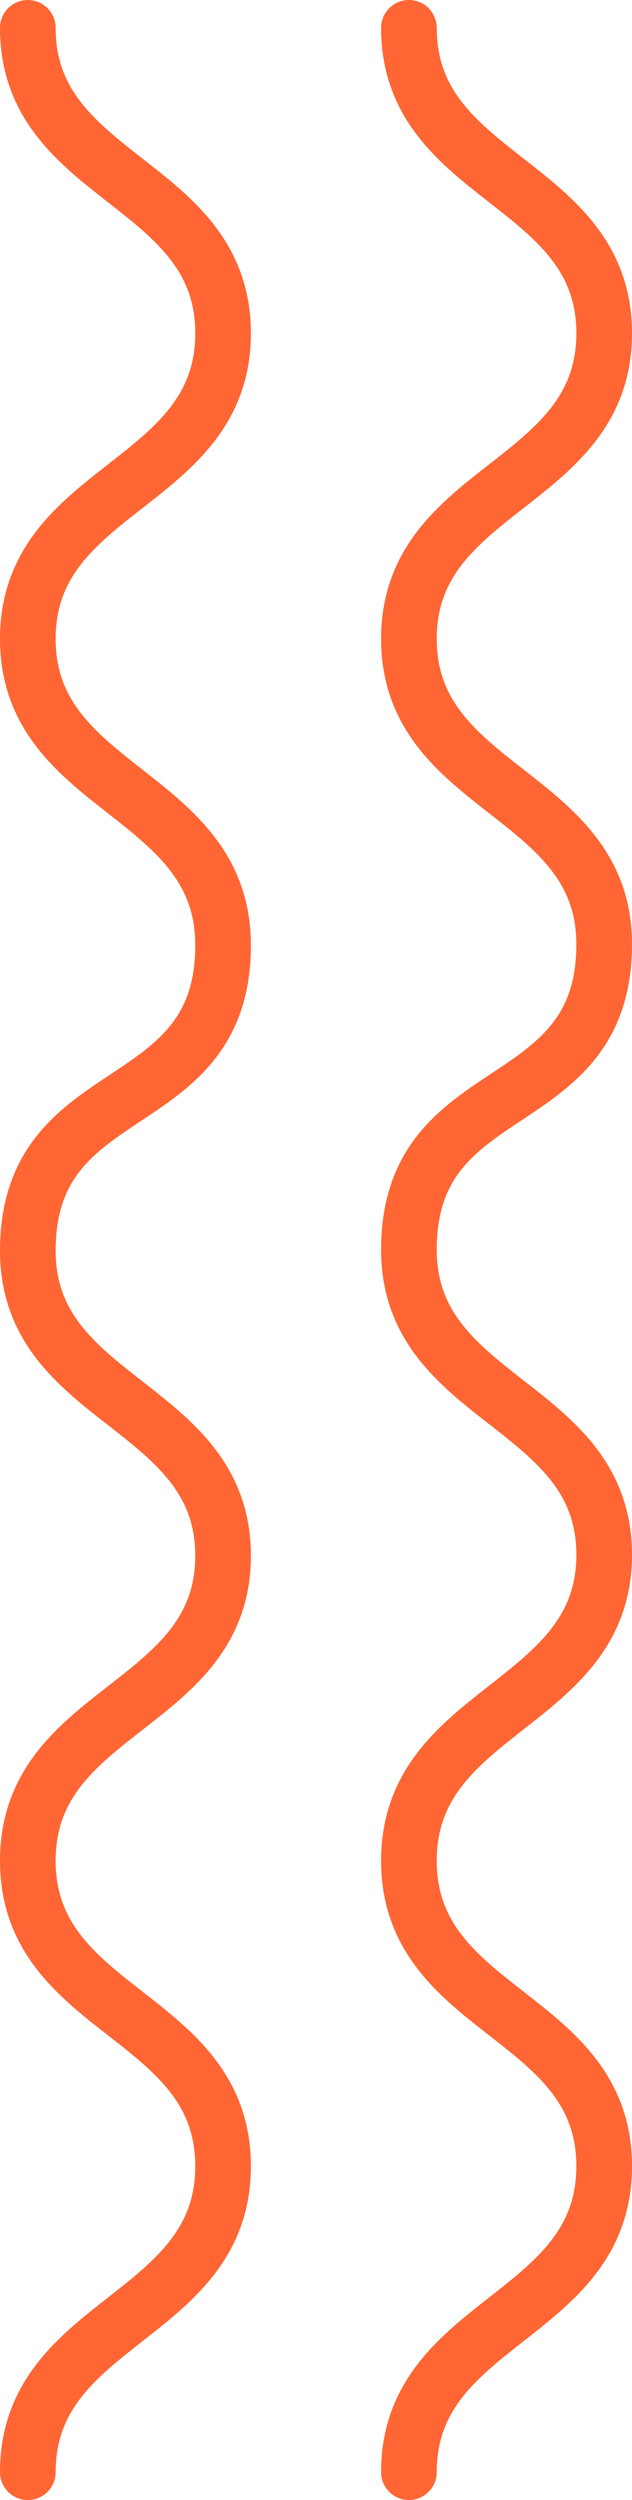 <?xml version="1.0" encoding="UTF-8"?> <svg xmlns="http://www.w3.org/2000/svg" viewBox="0 0 12.72 50.25"> <defs> <style>.cls-1{fill:none;stroke:#f63;stroke-linecap:round;stroke-linejoin:round;stroke-width:1.12px;}</style> </defs> <title>Ресурс 2</title> <g id="Слой_2" data-name="Слой 2"> <g id="Слой_1-2" data-name="Слой 1"> <path class="cls-1" d="M.56.56c0,3.07,3.93,3.07,3.93,6.14S.56,9.77.56,12.84,4.49,15.91,4.49,19c0,3.53-3.93,2.6-3.93,6.14,0,3.07,3.93,3.07,3.93,6.13S.56,34.32.56,37.4s3.93,3.07,3.93,6.14S.56,46.62.56,49.69"></path> <path class="cls-1" d="M8.23.56c0,3.07,3.93,3.07,3.93,6.14S8.23,9.77,8.23,12.84s3.93,3.07,3.93,6.14c0,3.53-3.93,2.6-3.93,6.14,0,3.07,3.93,3.07,3.93,6.13S8.23,34.32,8.23,37.4s3.93,3.07,3.93,6.14-3.93,3.08-3.93,6.15"></path> </g> </g> </svg> 